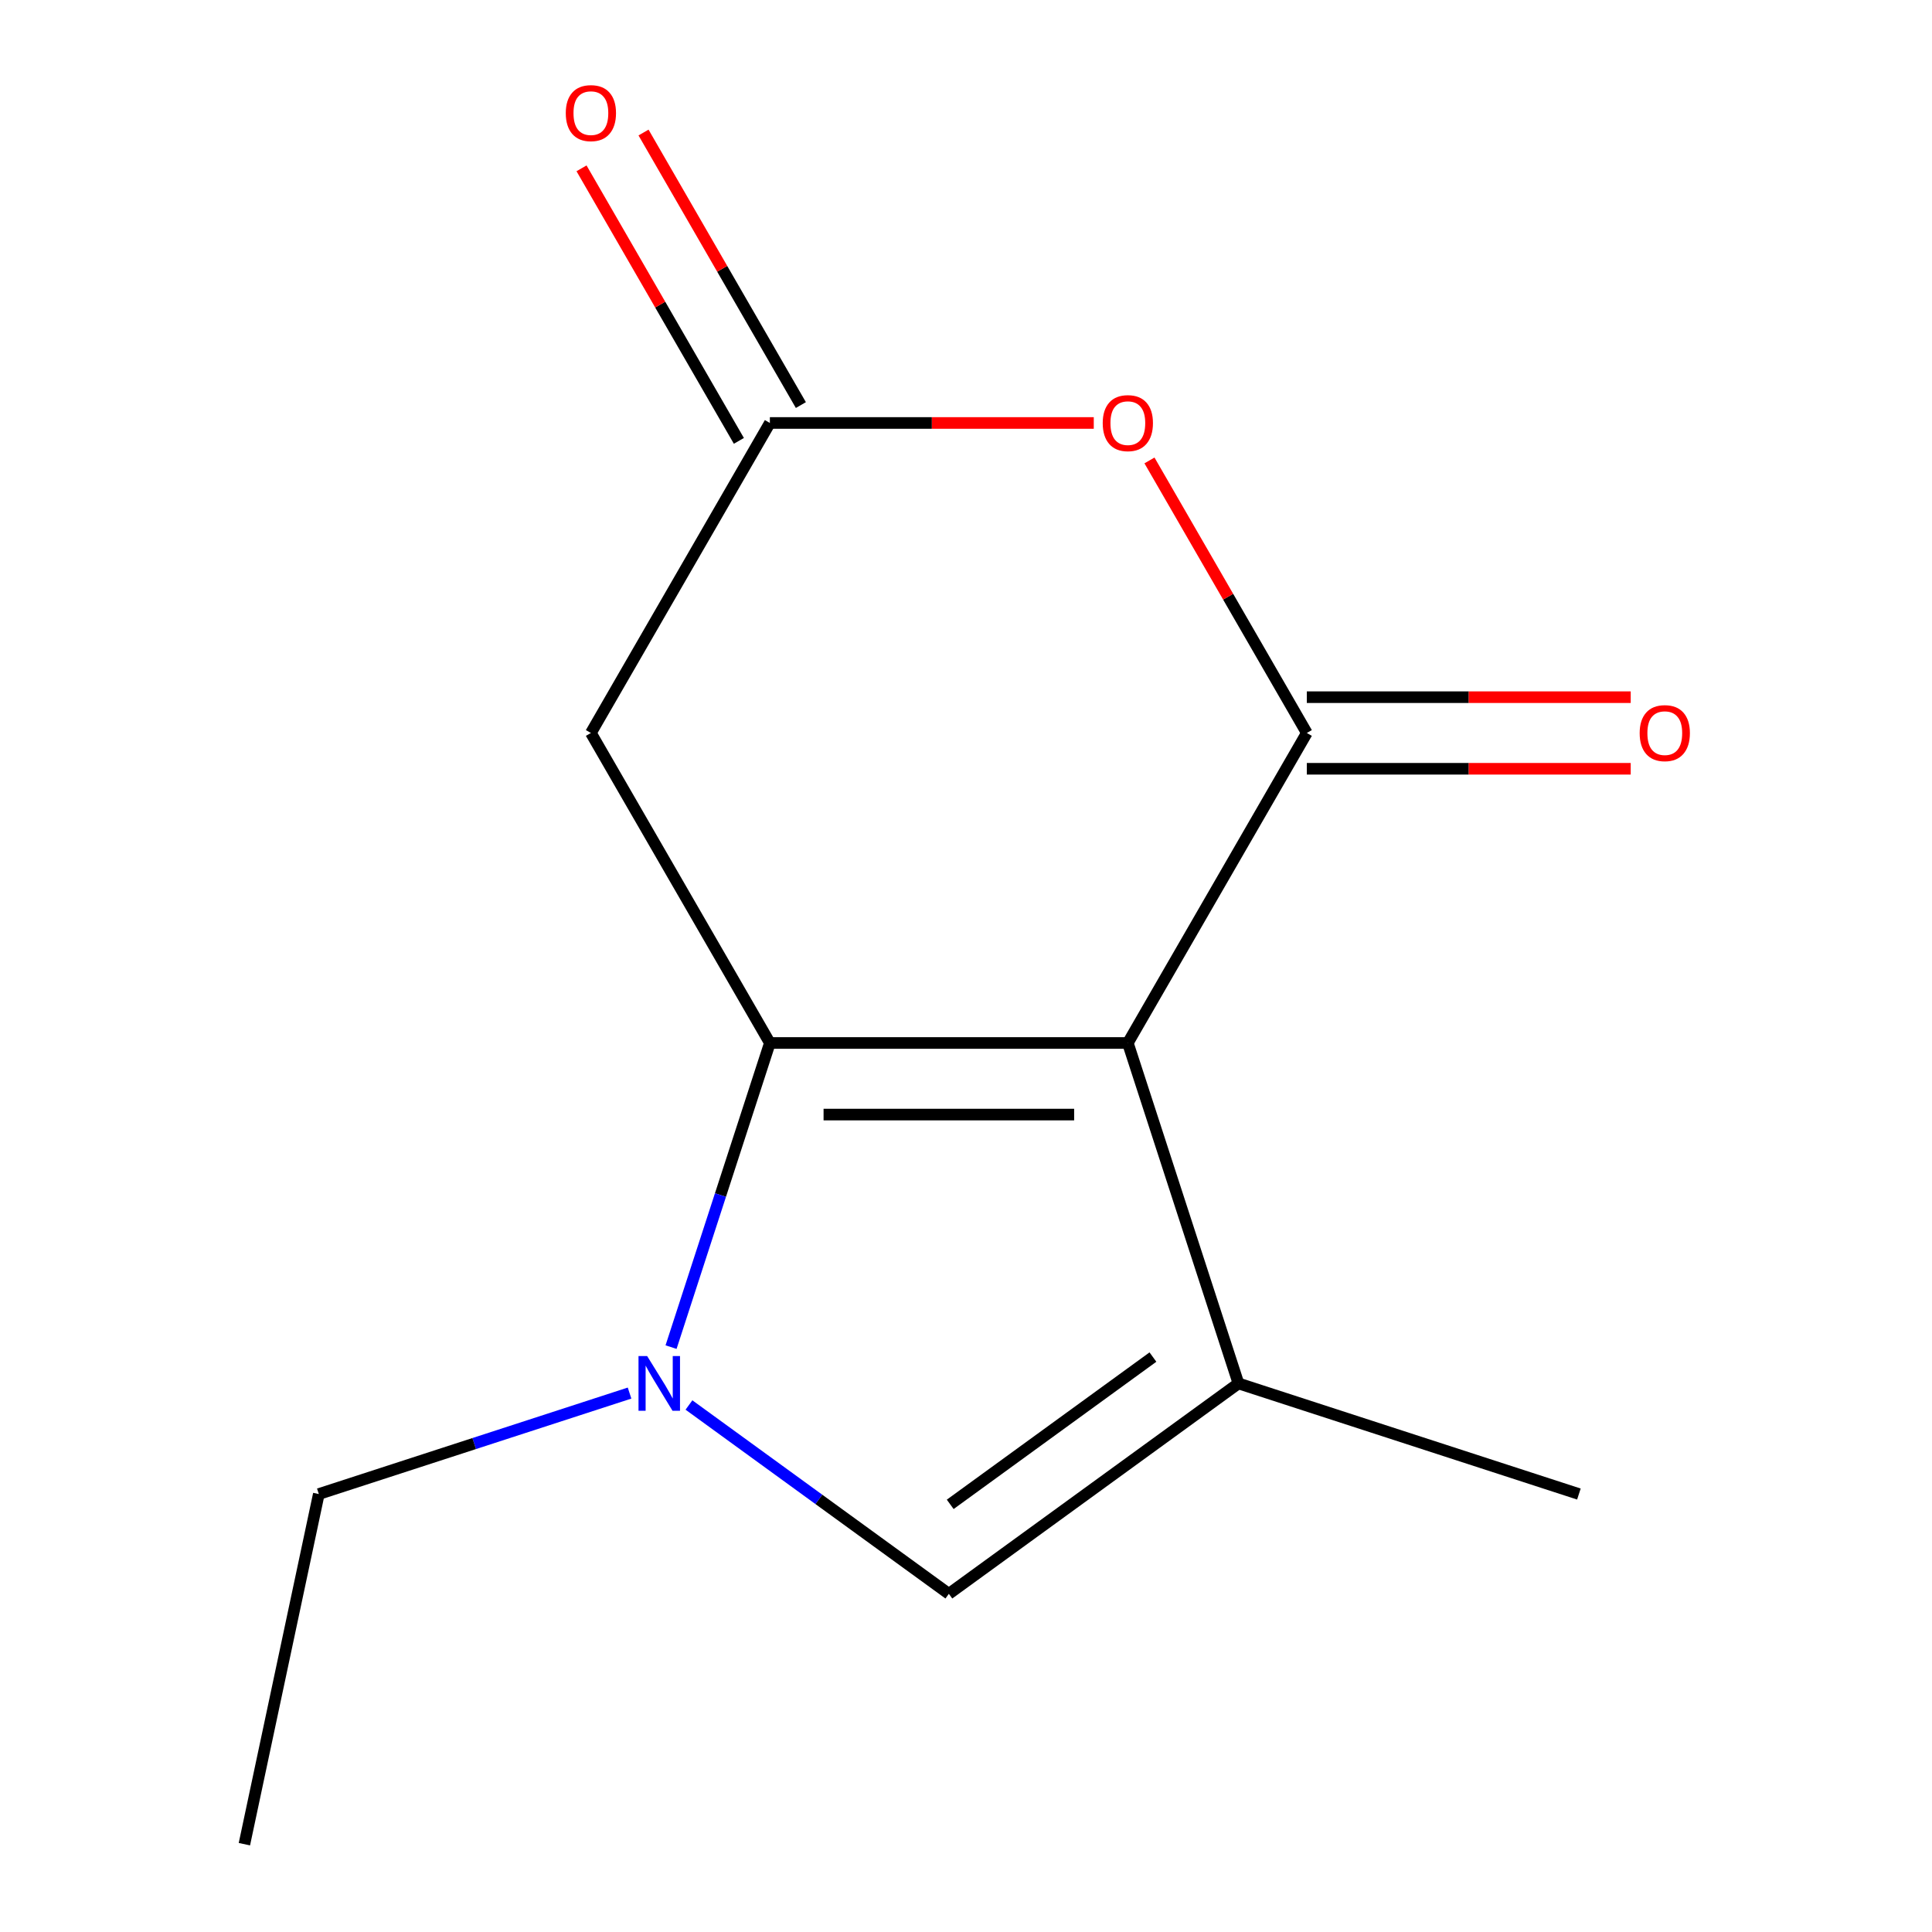 <?xml version='1.0' encoding='iso-8859-1'?>
<svg version='1.1' baseProfile='full'
              xmlns='http://www.w3.org/2000/svg'
                      xmlns:rdkit='http://www.rdkit.org/xml'
                      xmlns:xlink='http://www.w3.org/1999/xlink'
                  xml:space='preserve'
width='1000px' height='1000px' viewBox='0 0 1000 1000'>
<!-- END OF HEADER -->
<rect style='opacity:1.0;fill:#FFFFFF;stroke:none' width='1000' height='1000' x='0' y='0'> </rect>
<path class='bond-0' d='M 583.767,539.845 L 398.486,539.845' style='fill:none;fill-rule:evenodd;stroke:#000000;stroke-width:6px;stroke-linecap:butt;stroke-linejoin:miter;stroke-opacity:1' />
<path class='bond-0' d='M 555.975,576.901 L 426.278,576.901' style='fill:none;fill-rule:evenodd;stroke:#000000;stroke-width:6px;stroke-linecap:butt;stroke-linejoin:miter;stroke-opacity:1' />
<path class='bond-1' d='M 583.767,539.845 L 676.408,379.387' style='fill:none;fill-rule:evenodd;stroke:#000000;stroke-width:6px;stroke-linecap:butt;stroke-linejoin:miter;stroke-opacity:1' />
<path class='bond-3' d='M 583.767,539.845 L 641.022,716.058' style='fill:none;fill-rule:evenodd;stroke:#000000;stroke-width:6px;stroke-linecap:butt;stroke-linejoin:miter;stroke-opacity:1' />
<path class='bond-2' d='M 398.486,539.845 L 372.911,618.555' style='fill:none;fill-rule:evenodd;stroke:#000000;stroke-width:6px;stroke-linecap:butt;stroke-linejoin:miter;stroke-opacity:1' />
<path class='bond-2' d='M 372.911,618.555 L 347.336,697.266' style='fill:none;fill-rule:evenodd;stroke:#0000FF;stroke-width:6px;stroke-linecap:butt;stroke-linejoin:miter;stroke-opacity:1' />
<path class='bond-6' d='M 398.486,539.845 L 305.845,379.387' style='fill:none;fill-rule:evenodd;stroke:#000000;stroke-width:6px;stroke-linecap:butt;stroke-linejoin:miter;stroke-opacity:1' />
<path class='bond-4' d='M 676.408,379.387 L 635.685,308.854' style='fill:none;fill-rule:evenodd;stroke:#000000;stroke-width:6px;stroke-linecap:butt;stroke-linejoin:miter;stroke-opacity:1' />
<path class='bond-4' d='M 635.685,308.854 L 594.963,238.32' style='fill:none;fill-rule:evenodd;stroke:#FF0000;stroke-width:6px;stroke-linecap:butt;stroke-linejoin:miter;stroke-opacity:1' />
<path class='bond-8' d='M 676.408,397.915 L 760.232,397.915' style='fill:none;fill-rule:evenodd;stroke:#000000;stroke-width:6px;stroke-linecap:butt;stroke-linejoin:miter;stroke-opacity:1' />
<path class='bond-8' d='M 760.232,397.915 L 844.057,397.915' style='fill:none;fill-rule:evenodd;stroke:#FF0000;stroke-width:6px;stroke-linecap:butt;stroke-linejoin:miter;stroke-opacity:1' />
<path class='bond-8' d='M 676.408,360.859 L 760.232,360.859' style='fill:none;fill-rule:evenodd;stroke:#000000;stroke-width:6px;stroke-linecap:butt;stroke-linejoin:miter;stroke-opacity:1' />
<path class='bond-8' d='M 760.232,360.859 L 844.057,360.859' style='fill:none;fill-rule:evenodd;stroke:#FF0000;stroke-width:6px;stroke-linecap:butt;stroke-linejoin:miter;stroke-opacity:1' />
<path class='bond-10' d='M 325.858,721.053 L 245.438,747.183' style='fill:none;fill-rule:evenodd;stroke:#0000FF;stroke-width:6px;stroke-linecap:butt;stroke-linejoin:miter;stroke-opacity:1' />
<path class='bond-10' d='M 245.438,747.183 L 165.018,773.313' style='fill:none;fill-rule:evenodd;stroke:#000000;stroke-width:6px;stroke-linecap:butt;stroke-linejoin:miter;stroke-opacity:1' />
<path class='bond-13' d='M 356.603,727.226 L 423.864,776.095' style='fill:none;fill-rule:evenodd;stroke:#0000FF;stroke-width:6px;stroke-linecap:butt;stroke-linejoin:miter;stroke-opacity:1' />
<path class='bond-13' d='M 423.864,776.095 L 491.126,824.964' style='fill:none;fill-rule:evenodd;stroke:#000000;stroke-width:6px;stroke-linecap:butt;stroke-linejoin:miter;stroke-opacity:1' />
<path class='bond-5' d='M 641.022,716.058 L 491.126,824.964' style='fill:none;fill-rule:evenodd;stroke:#000000;stroke-width:6px;stroke-linecap:butt;stroke-linejoin:miter;stroke-opacity:1' />
<path class='bond-5' d='M 596.756,702.415 L 491.829,778.649' style='fill:none;fill-rule:evenodd;stroke:#000000;stroke-width:6px;stroke-linecap:butt;stroke-linejoin:miter;stroke-opacity:1' />
<path class='bond-11' d='M 641.022,716.058 L 817.235,773.313' style='fill:none;fill-rule:evenodd;stroke:#000000;stroke-width:6px;stroke-linecap:butt;stroke-linejoin:miter;stroke-opacity:1' />
<path class='bond-7' d='M 566.135,218.928 L 482.31,218.928' style='fill:none;fill-rule:evenodd;stroke:#FF0000;stroke-width:6px;stroke-linecap:butt;stroke-linejoin:miter;stroke-opacity:1' />
<path class='bond-7' d='M 482.31,218.928 L 398.486,218.928' style='fill:none;fill-rule:evenodd;stroke:#000000;stroke-width:6px;stroke-linecap:butt;stroke-linejoin:miter;stroke-opacity:1' />
<path class='bond-14' d='M 305.845,379.387 L 398.486,218.928' style='fill:none;fill-rule:evenodd;stroke:#000000;stroke-width:6px;stroke-linecap:butt;stroke-linejoin:miter;stroke-opacity:1' />
<path class='bond-9' d='M 414.531,209.664 L 373.809,139.131' style='fill:none;fill-rule:evenodd;stroke:#000000;stroke-width:6px;stroke-linecap:butt;stroke-linejoin:miter;stroke-opacity:1' />
<path class='bond-9' d='M 373.809,139.131 L 333.087,68.598' style='fill:none;fill-rule:evenodd;stroke:#FF0000;stroke-width:6px;stroke-linecap:butt;stroke-linejoin:miter;stroke-opacity:1' />
<path class='bond-9' d='M 382.44,228.192 L 341.717,157.659' style='fill:none;fill-rule:evenodd;stroke:#000000;stroke-width:6px;stroke-linecap:butt;stroke-linejoin:miter;stroke-opacity:1' />
<path class='bond-9' d='M 341.717,157.659 L 300.995,87.126' style='fill:none;fill-rule:evenodd;stroke:#FF0000;stroke-width:6px;stroke-linecap:butt;stroke-linejoin:miter;stroke-opacity:1' />
<path class='bond-12' d='M 165.018,773.313 L 126.495,954.545' style='fill:none;fill-rule:evenodd;stroke:#000000;stroke-width:6px;stroke-linecap:butt;stroke-linejoin:miter;stroke-opacity:1' />
<path  class='atom-3' d='M 334.971 701.898
L 344.251 716.898
Q 345.171 718.378, 346.651 721.058
Q 348.131 723.738, 348.211 723.898
L 348.211 701.898
L 351.971 701.898
L 351.971 730.218
L 348.091 730.218
L 338.131 713.818
Q 336.971 711.898, 335.731 709.698
Q 334.531 707.498, 334.171 706.818
L 334.171 730.218
L 330.491 730.218
L 330.491 701.898
L 334.971 701.898
' fill='#0000FF'/>
<path  class='atom-5' d='M 570.767 219.008
Q 570.767 212.208, 574.127 208.408
Q 577.487 204.608, 583.767 204.608
Q 590.047 204.608, 593.407 208.408
Q 596.767 212.208, 596.767 219.008
Q 596.767 225.888, 593.367 229.808
Q 589.967 233.688, 583.767 233.688
Q 577.527 233.688, 574.127 229.808
Q 570.767 225.928, 570.767 219.008
M 583.767 230.488
Q 588.087 230.488, 590.407 227.608
Q 592.767 224.688, 592.767 219.008
Q 592.767 213.448, 590.407 210.648
Q 588.087 207.808, 583.767 207.808
Q 579.447 207.808, 577.087 210.608
Q 574.767 213.408, 574.767 219.008
Q 574.767 224.728, 577.087 227.608
Q 579.447 230.488, 583.767 230.488
' fill='#FF0000'/>
<path  class='atom-9' d='M 848.689 379.467
Q 848.689 372.667, 852.049 368.867
Q 855.409 365.067, 861.689 365.067
Q 867.969 365.067, 871.329 368.867
Q 874.689 372.667, 874.689 379.467
Q 874.689 386.347, 871.289 390.267
Q 867.889 394.147, 861.689 394.147
Q 855.449 394.147, 852.049 390.267
Q 848.689 386.387, 848.689 379.467
M 861.689 390.947
Q 866.009 390.947, 868.329 388.067
Q 870.689 385.147, 870.689 379.467
Q 870.689 373.907, 868.329 371.107
Q 866.009 368.267, 861.689 368.267
Q 857.369 368.267, 855.009 371.067
Q 852.689 373.867, 852.689 379.467
Q 852.689 385.187, 855.009 388.067
Q 857.369 390.947, 861.689 390.947
' fill='#FF0000'/>
<path  class='atom-10' d='M 292.845 58.55
Q 292.845 51.75, 296.205 47.95
Q 299.565 44.15, 305.845 44.15
Q 312.125 44.15, 315.485 47.95
Q 318.845 51.75, 318.845 58.55
Q 318.845 65.43, 315.445 69.35
Q 312.045 73.23, 305.845 73.23
Q 299.605 73.23, 296.205 69.35
Q 292.845 65.47, 292.845 58.55
M 305.845 70.03
Q 310.165 70.03, 312.485 67.15
Q 314.845 64.23, 314.845 58.55
Q 314.845 52.99, 312.485 50.19
Q 310.165 47.35, 305.845 47.35
Q 301.525 47.35, 299.165 50.15
Q 296.845 52.95, 296.845 58.55
Q 296.845 64.27, 299.165 67.15
Q 301.525 70.03, 305.845 70.03
' fill='#FF0000'/>
</svg>
